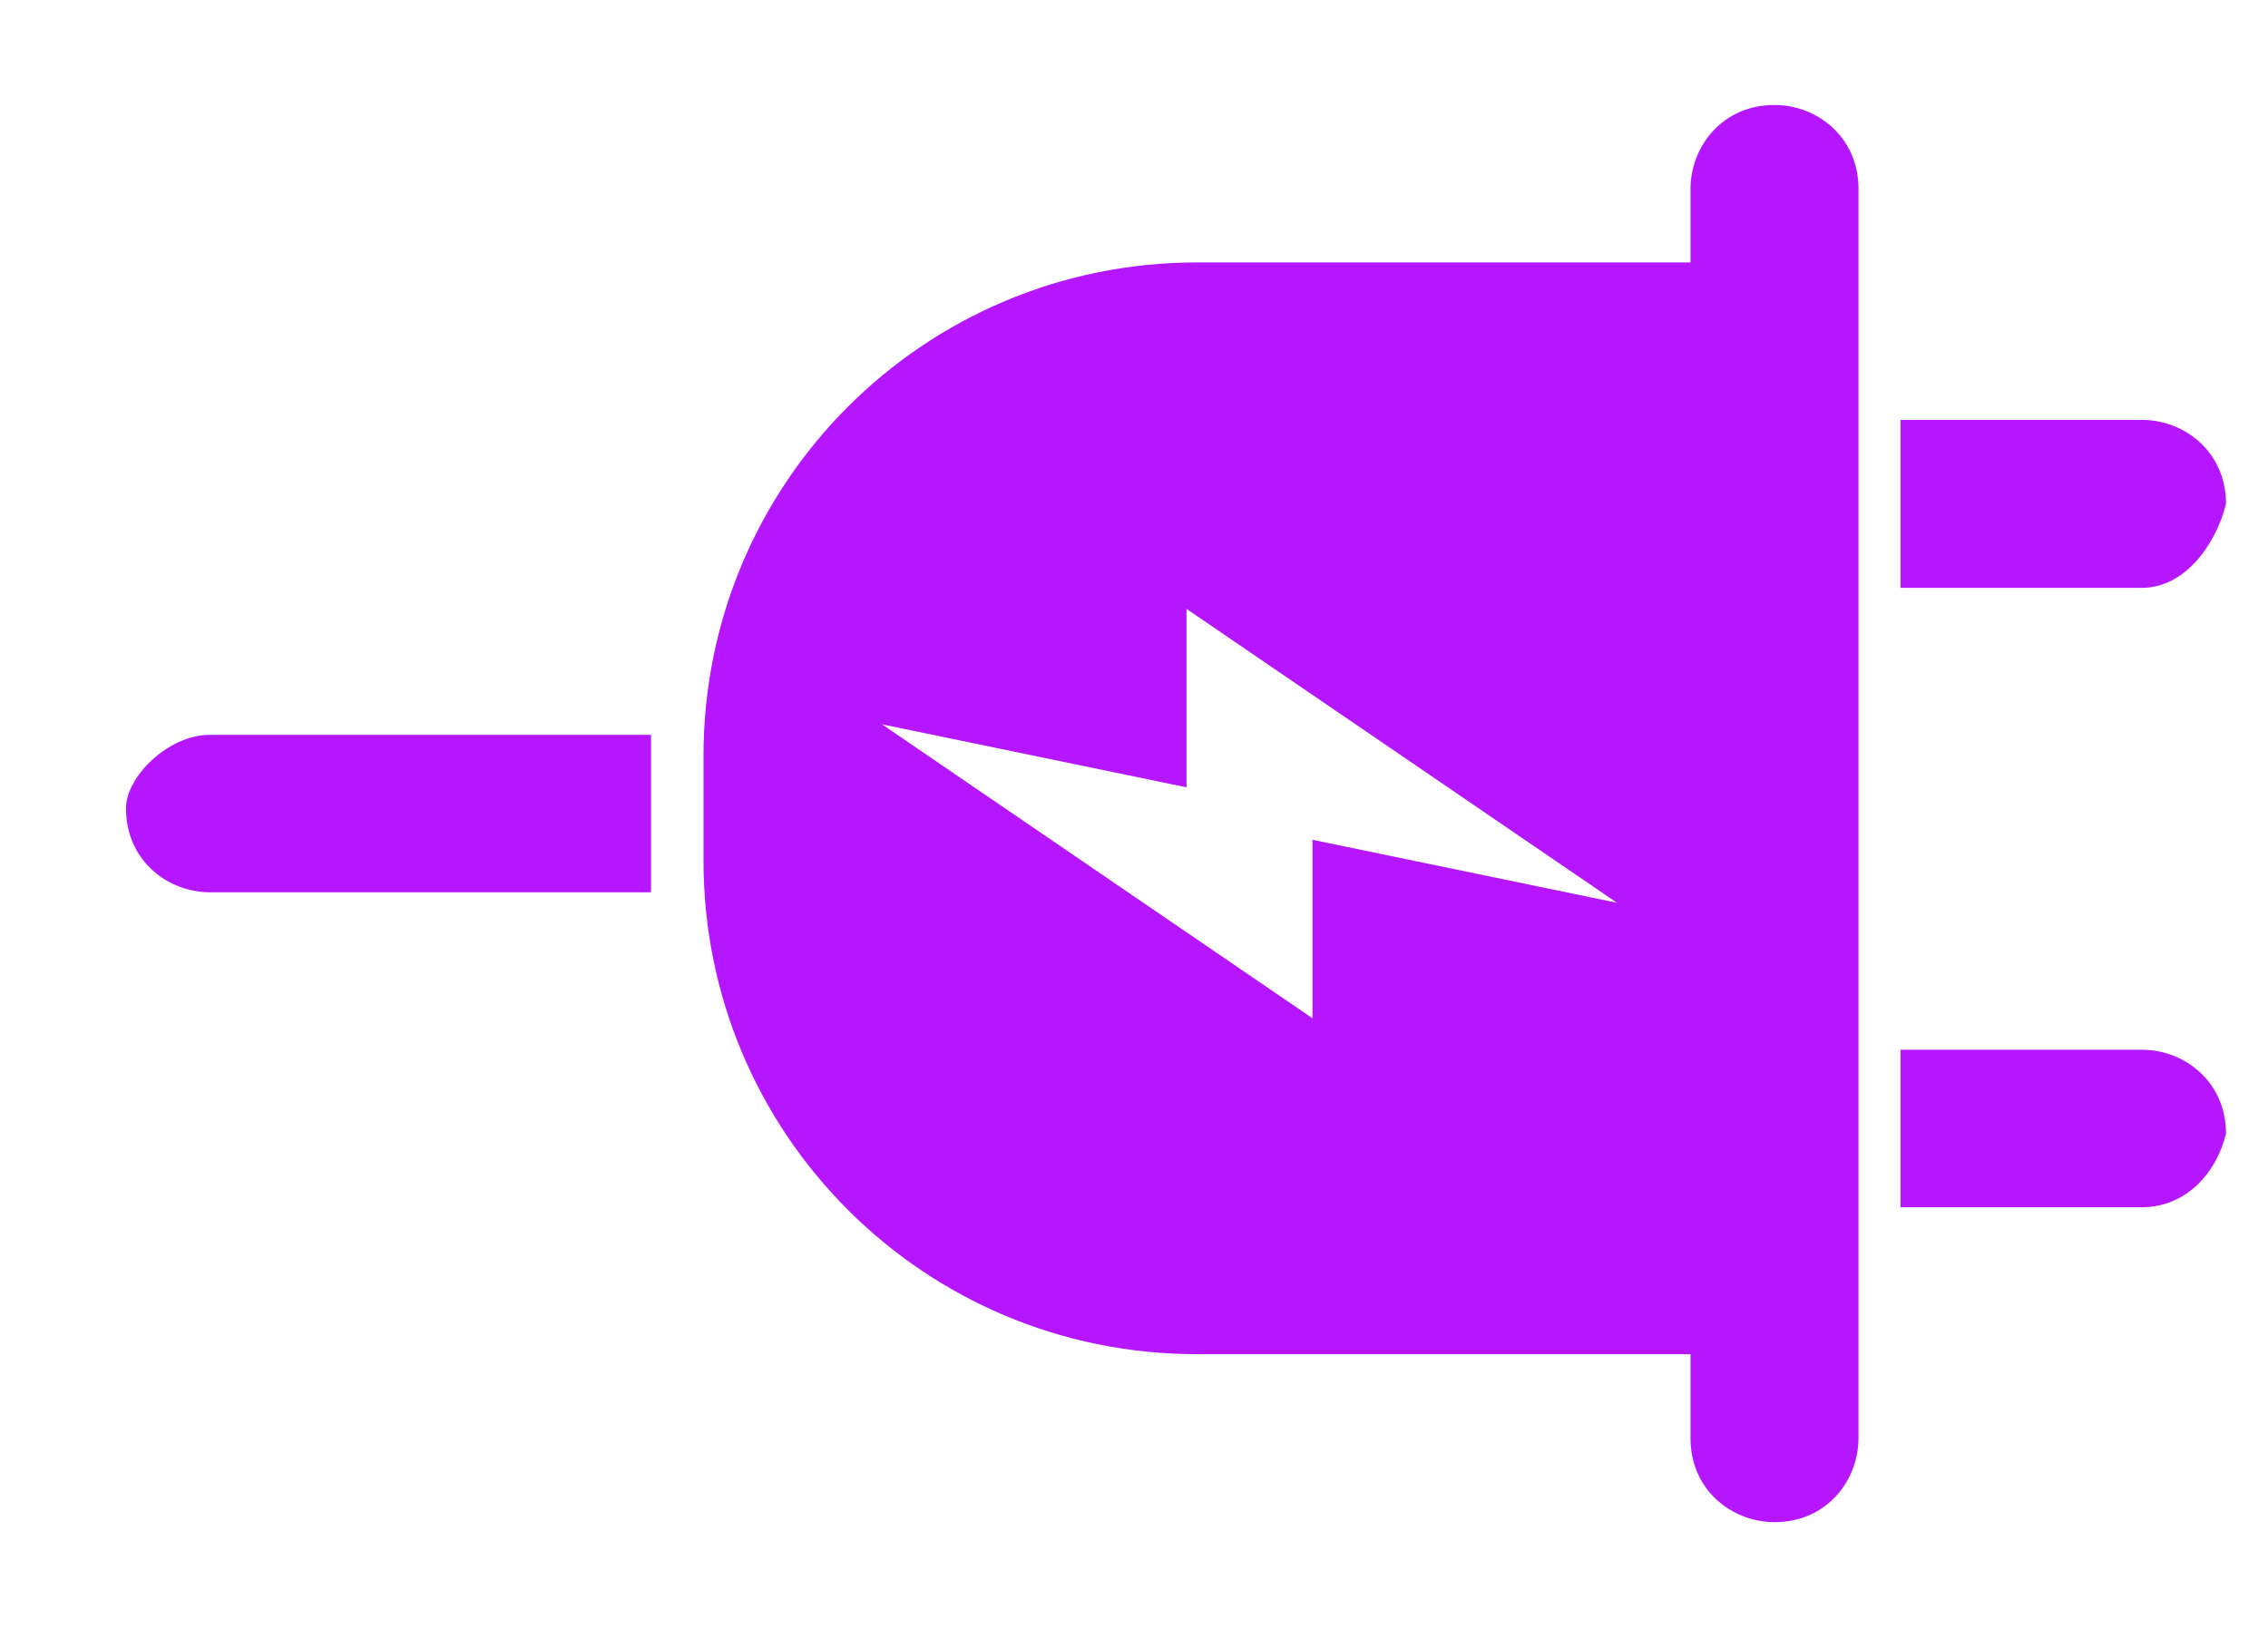 <?xml version="1.0" encoding="UTF-8"?> <!-- Generator: Adobe Illustrator 22.0.1, SVG Export Plug-In . SVG Version: 6.00 Build 0) --> <svg xmlns="http://www.w3.org/2000/svg" xmlns:xlink="http://www.w3.org/1999/xlink" id="Layer_1" x="0px" y="0px" viewBox="0 0 21.6 15.7" style="enable-background:new 0 0 21.6 15.7;" xml:space="preserve"> <style type="text/css"> .st0{fill:#B515FF;} </style> <path class="st0" d="M16.1,13.7V1.8c0-0.4,0.3-0.8,0.8-0.8l0,0c0.4,0,0.8,0.3,0.8,0.8v11.9c0,0.4-0.3,0.8-0.8,0.8l0,0 C16.5,14.5,16.1,14.2,16.1,13.7z"></path> <path class="st0" d="M16.2,2.5h-4.8c-2.6,0-4.7,2.1-4.7,4.7v1c0,2.6,2.1,4.7,4.7,4.7h4.8V2.5z M8.4,6.9l2.9,0.6V5.8l4.1,2.8L12.5,8 v1.7L8.4,6.9z"></path> <path class="st0" d="M20.4,5.6h-2.3V4h2.3c0.4,0,0.8,0.3,0.8,0.8l0,0C21.1,5.2,20.8,5.6,20.4,5.6z"></path> <path class="st0" d="M20.4,11.5h-2.3V10h2.3c0.4,0,0.8,0.3,0.8,0.8l0,0C21.1,11.2,20.8,11.5,20.4,11.5z"></path> <path class="st0" d="M2,7h4.2v1.5H2c-0.4,0-0.8-0.3-0.8-0.8l0,0C1.2,7.4,1.6,7,2,7z"></path> </svg> 